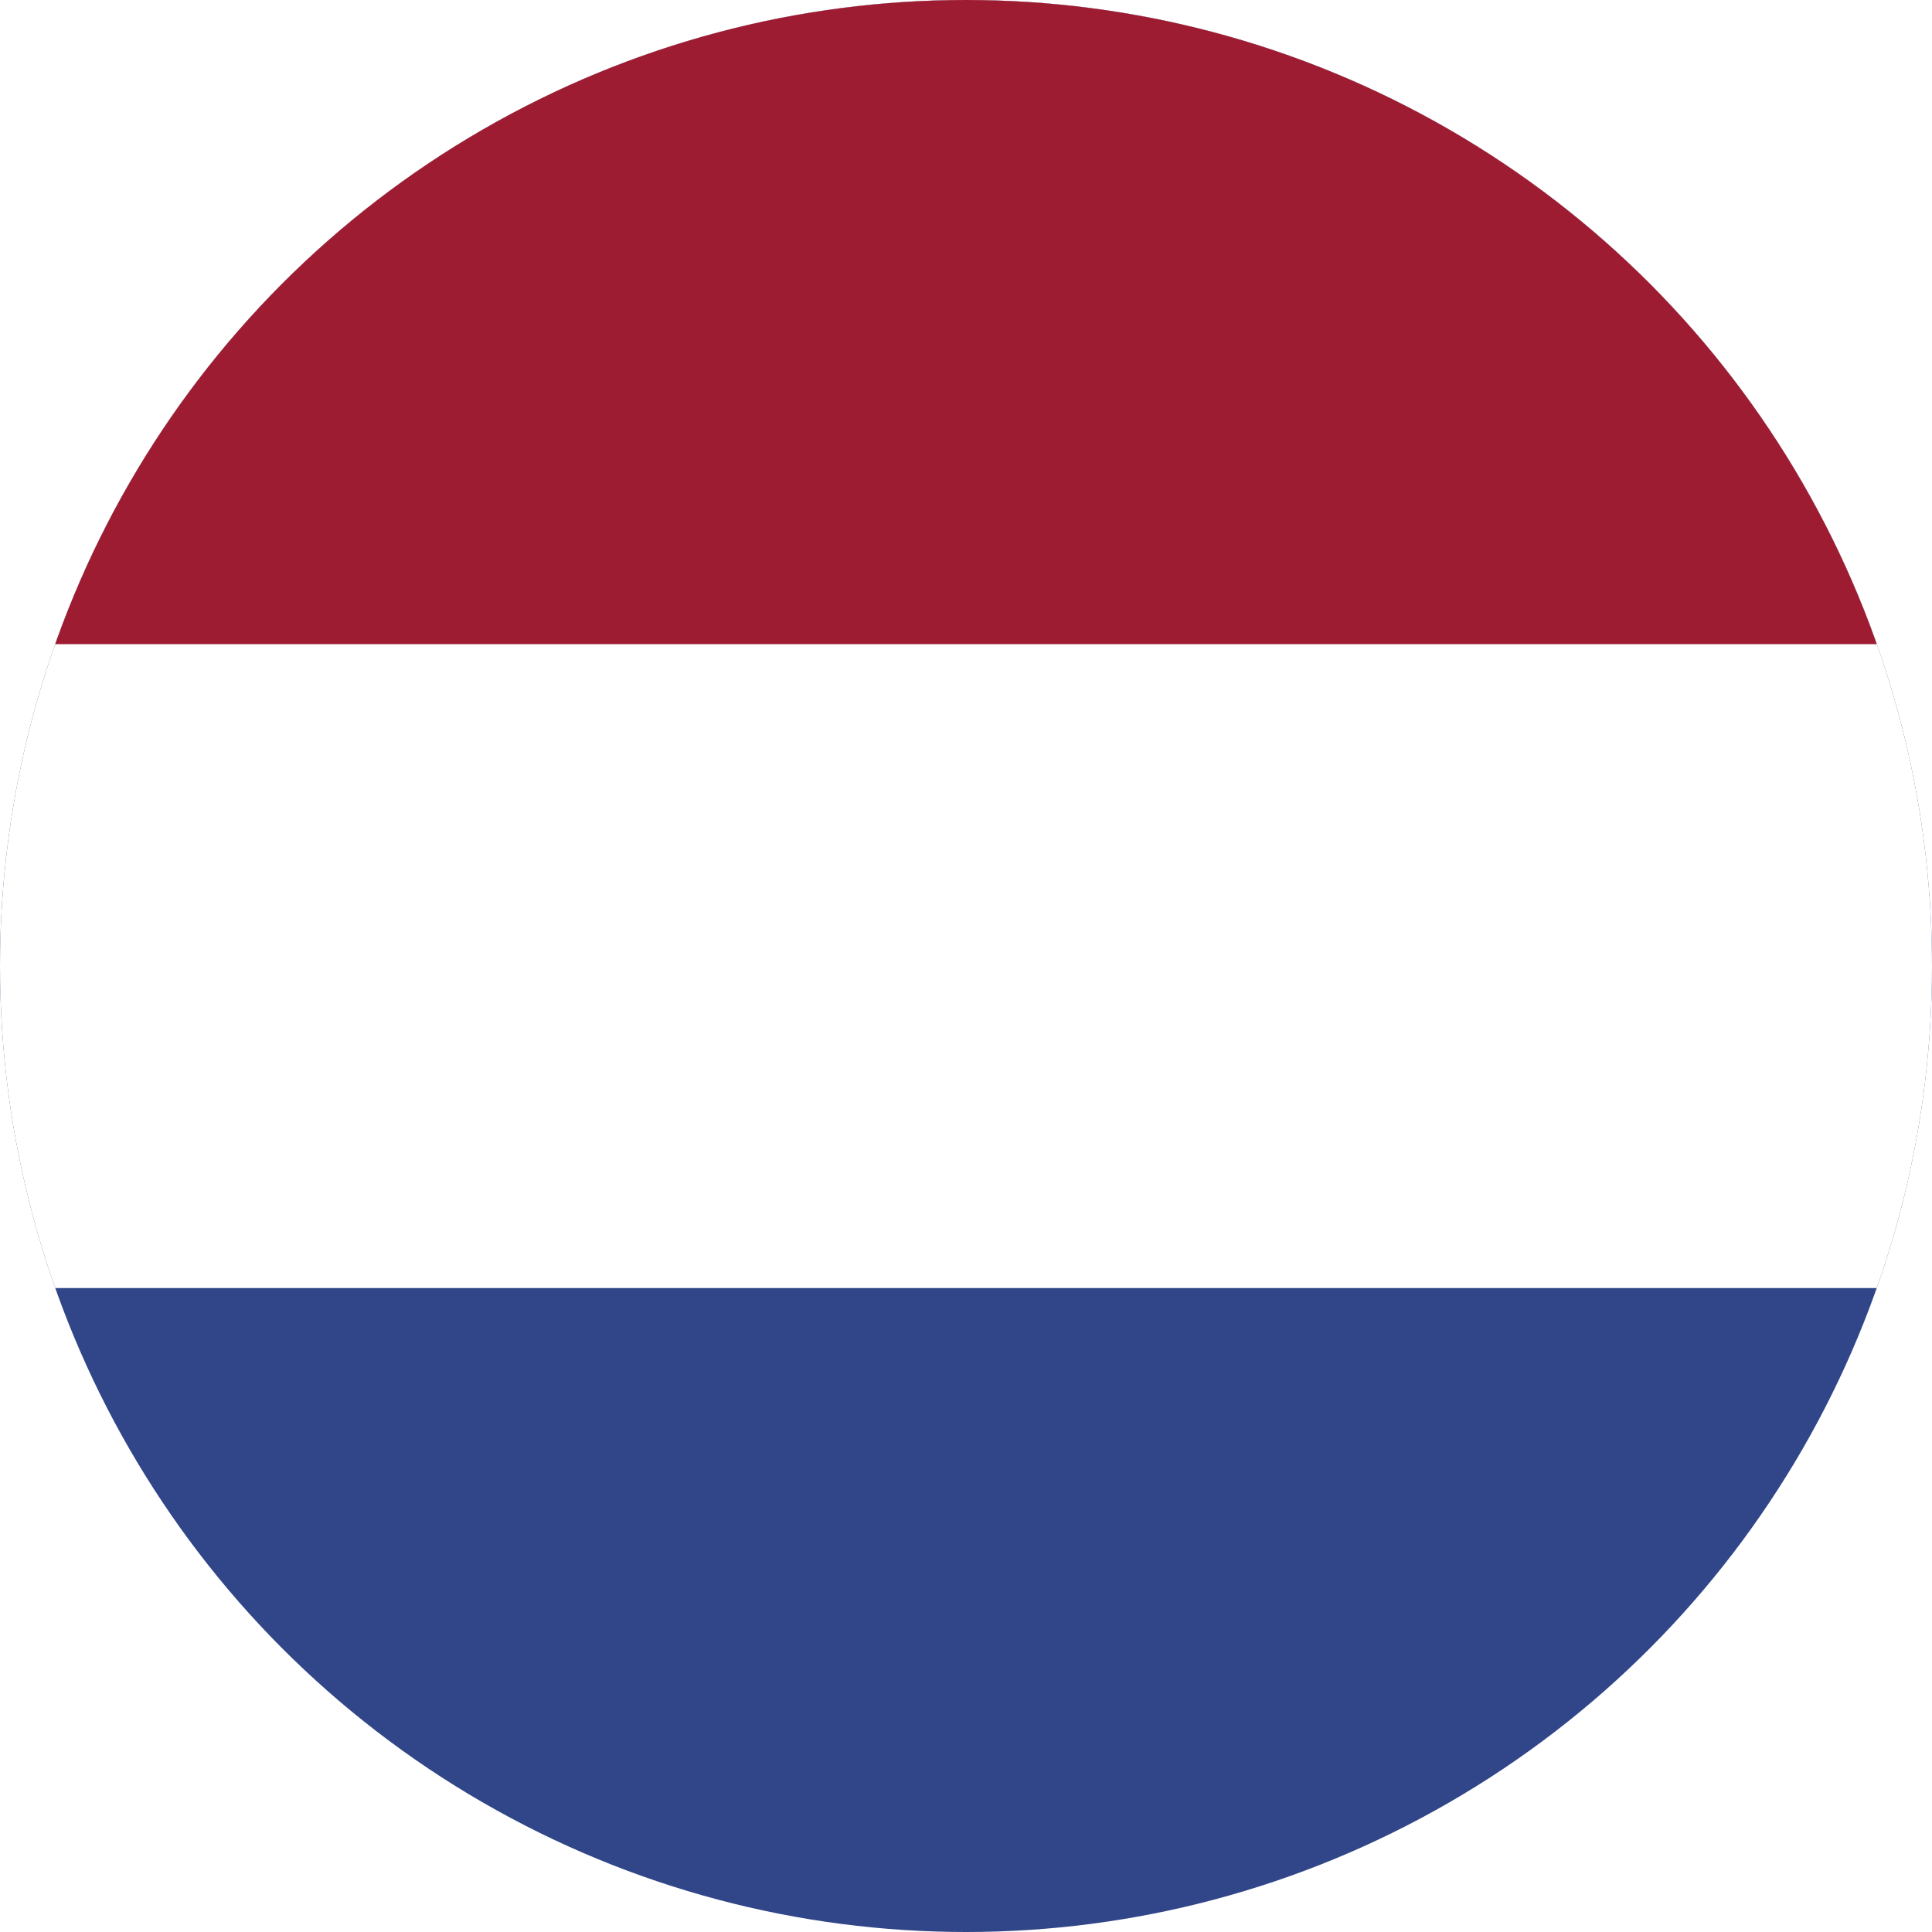 <?xml version="1.0" encoding="UTF-8"?>
<svg id="Layer_1" data-name="Layer 1" xmlns="http://www.w3.org/2000/svg" xmlns:xlink="http://www.w3.org/1999/xlink" viewBox="0 0 100 100">
  <defs>
    <style>
      .cls-1 {
        fill: #fff;
      }

      .cls-2 {
        fill: #314688;
      }

      .cls-3 {
        fill: #9e1c32;
      }

      .cls-4 {
        clip-path: url(#clippath-1);
      }

      .cls-5 {
        clip-path: url(#clippath);
      }

      .cls-6 {
        fill: none;
      }
    </style>
    <clipPath id="clippath">
      <circle class="cls-6" cx="50" cy="50" r="50"/>
    </clipPath>
    <clipPath id="clippath-1">
      <rect class="cls-6" x="-35.71" width="171.42" height="100"/>
    </clipPath>
  </defs>
  <g class="cls-5">
    <g id="NETHERLANDS">
      <g class="cls-4">
        <rect class="cls-2" x="-35.71" width="171.42" height="100"/>
        <rect class="cls-1" x="-35.71" width="171.42" height="66.67"/>
        <rect class="cls-3" x="-35.71" width="171.42" height="33.34"/>
      </g>
    </g>
  </g>
</svg>